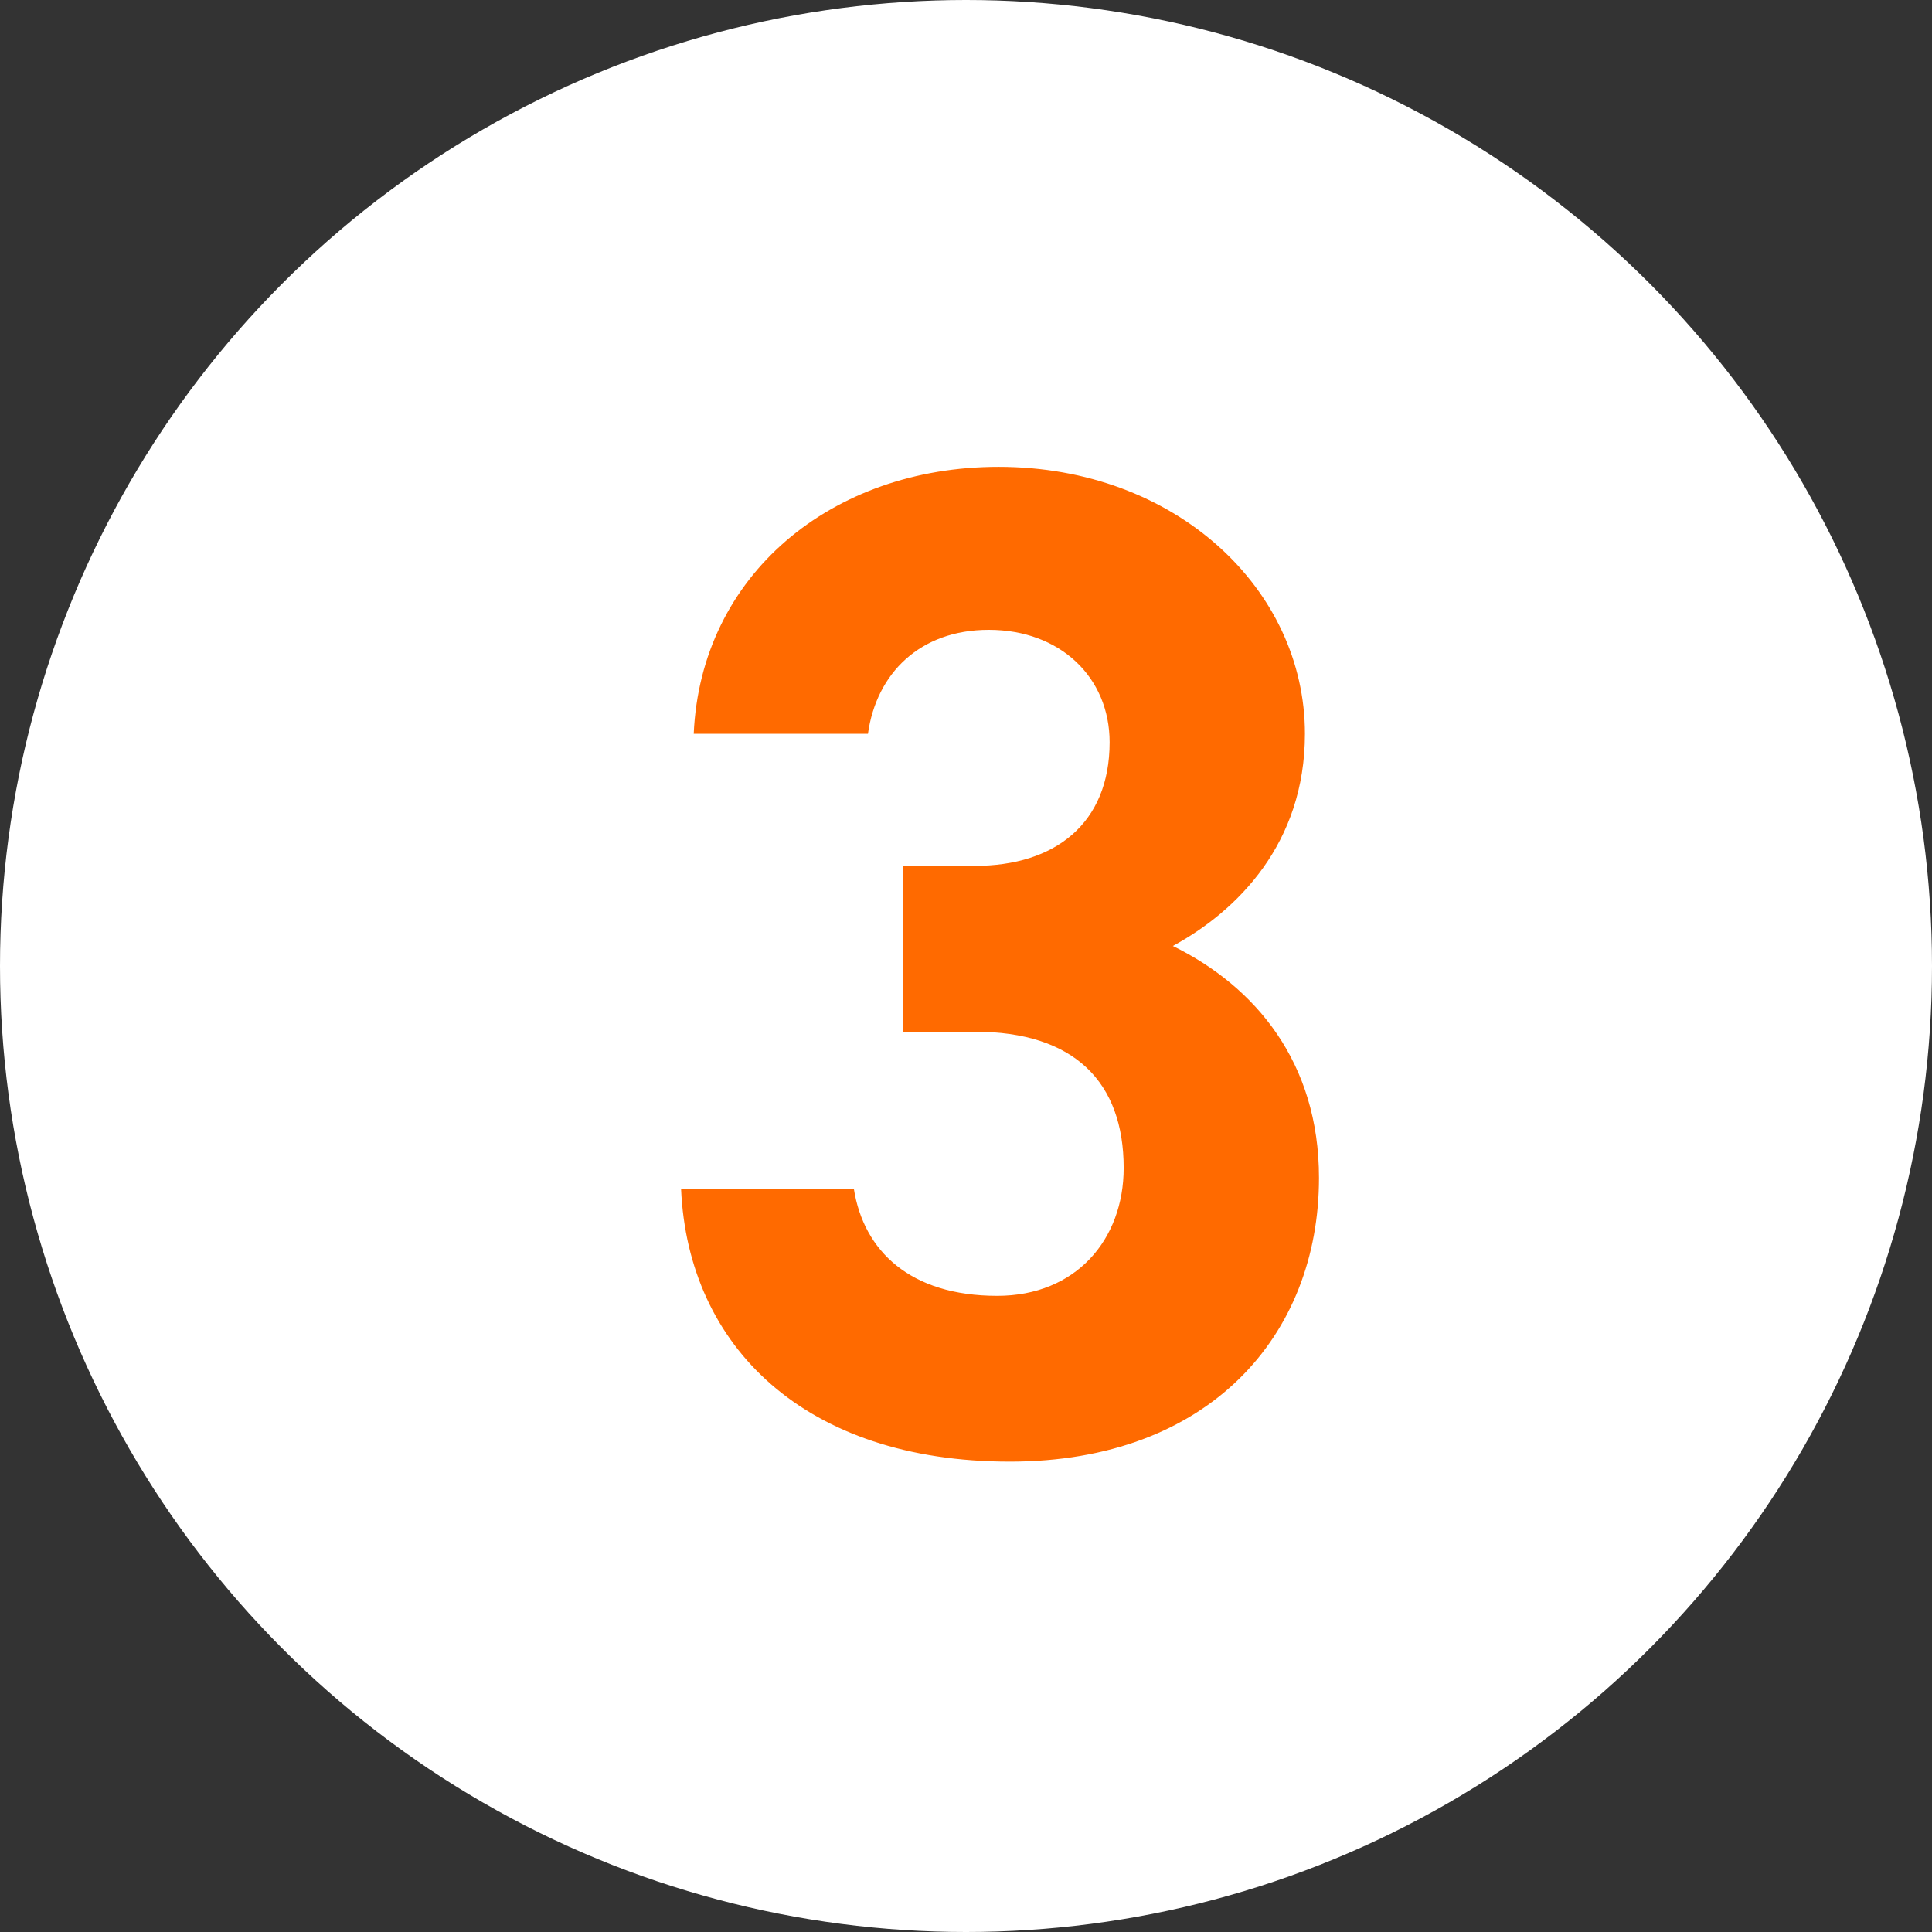 <svg width="44" height="44" viewBox="0 0 44 44" fill="none" xmlns="http://www.w3.org/2000/svg">
<rect x="0" y="0" width="44" height="44" fill="#333333" stroke="none"/>
<circle cx="22" cy="22" r="22" fill="white"/>
<path d="M20.567 23.496V19.72H22.199C24.023 19.72 25.271 18.76 25.271 16.904C25.271 15.432 24.151 14.344 22.519 14.344C20.951 14.344 19.959 15.336 19.767 16.712H15.799C15.959 13.096 18.935 10.632 22.743 10.632C26.775 10.632 29.719 13.416 29.719 16.712C29.719 19.208 28.183 20.744 26.711 21.544C28.599 22.472 30.039 24.2 30.039 26.824C30.039 30.408 27.543 33.288 22.999 33.288C18.327 33.288 15.671 30.664 15.511 27.08H19.447C19.671 28.488 20.727 29.512 22.711 29.512C24.503 29.512 25.591 28.232 25.591 26.6C25.591 24.648 24.471 23.496 22.199 23.496H20.567Z" fill="#FF6A00"/>
</svg>
